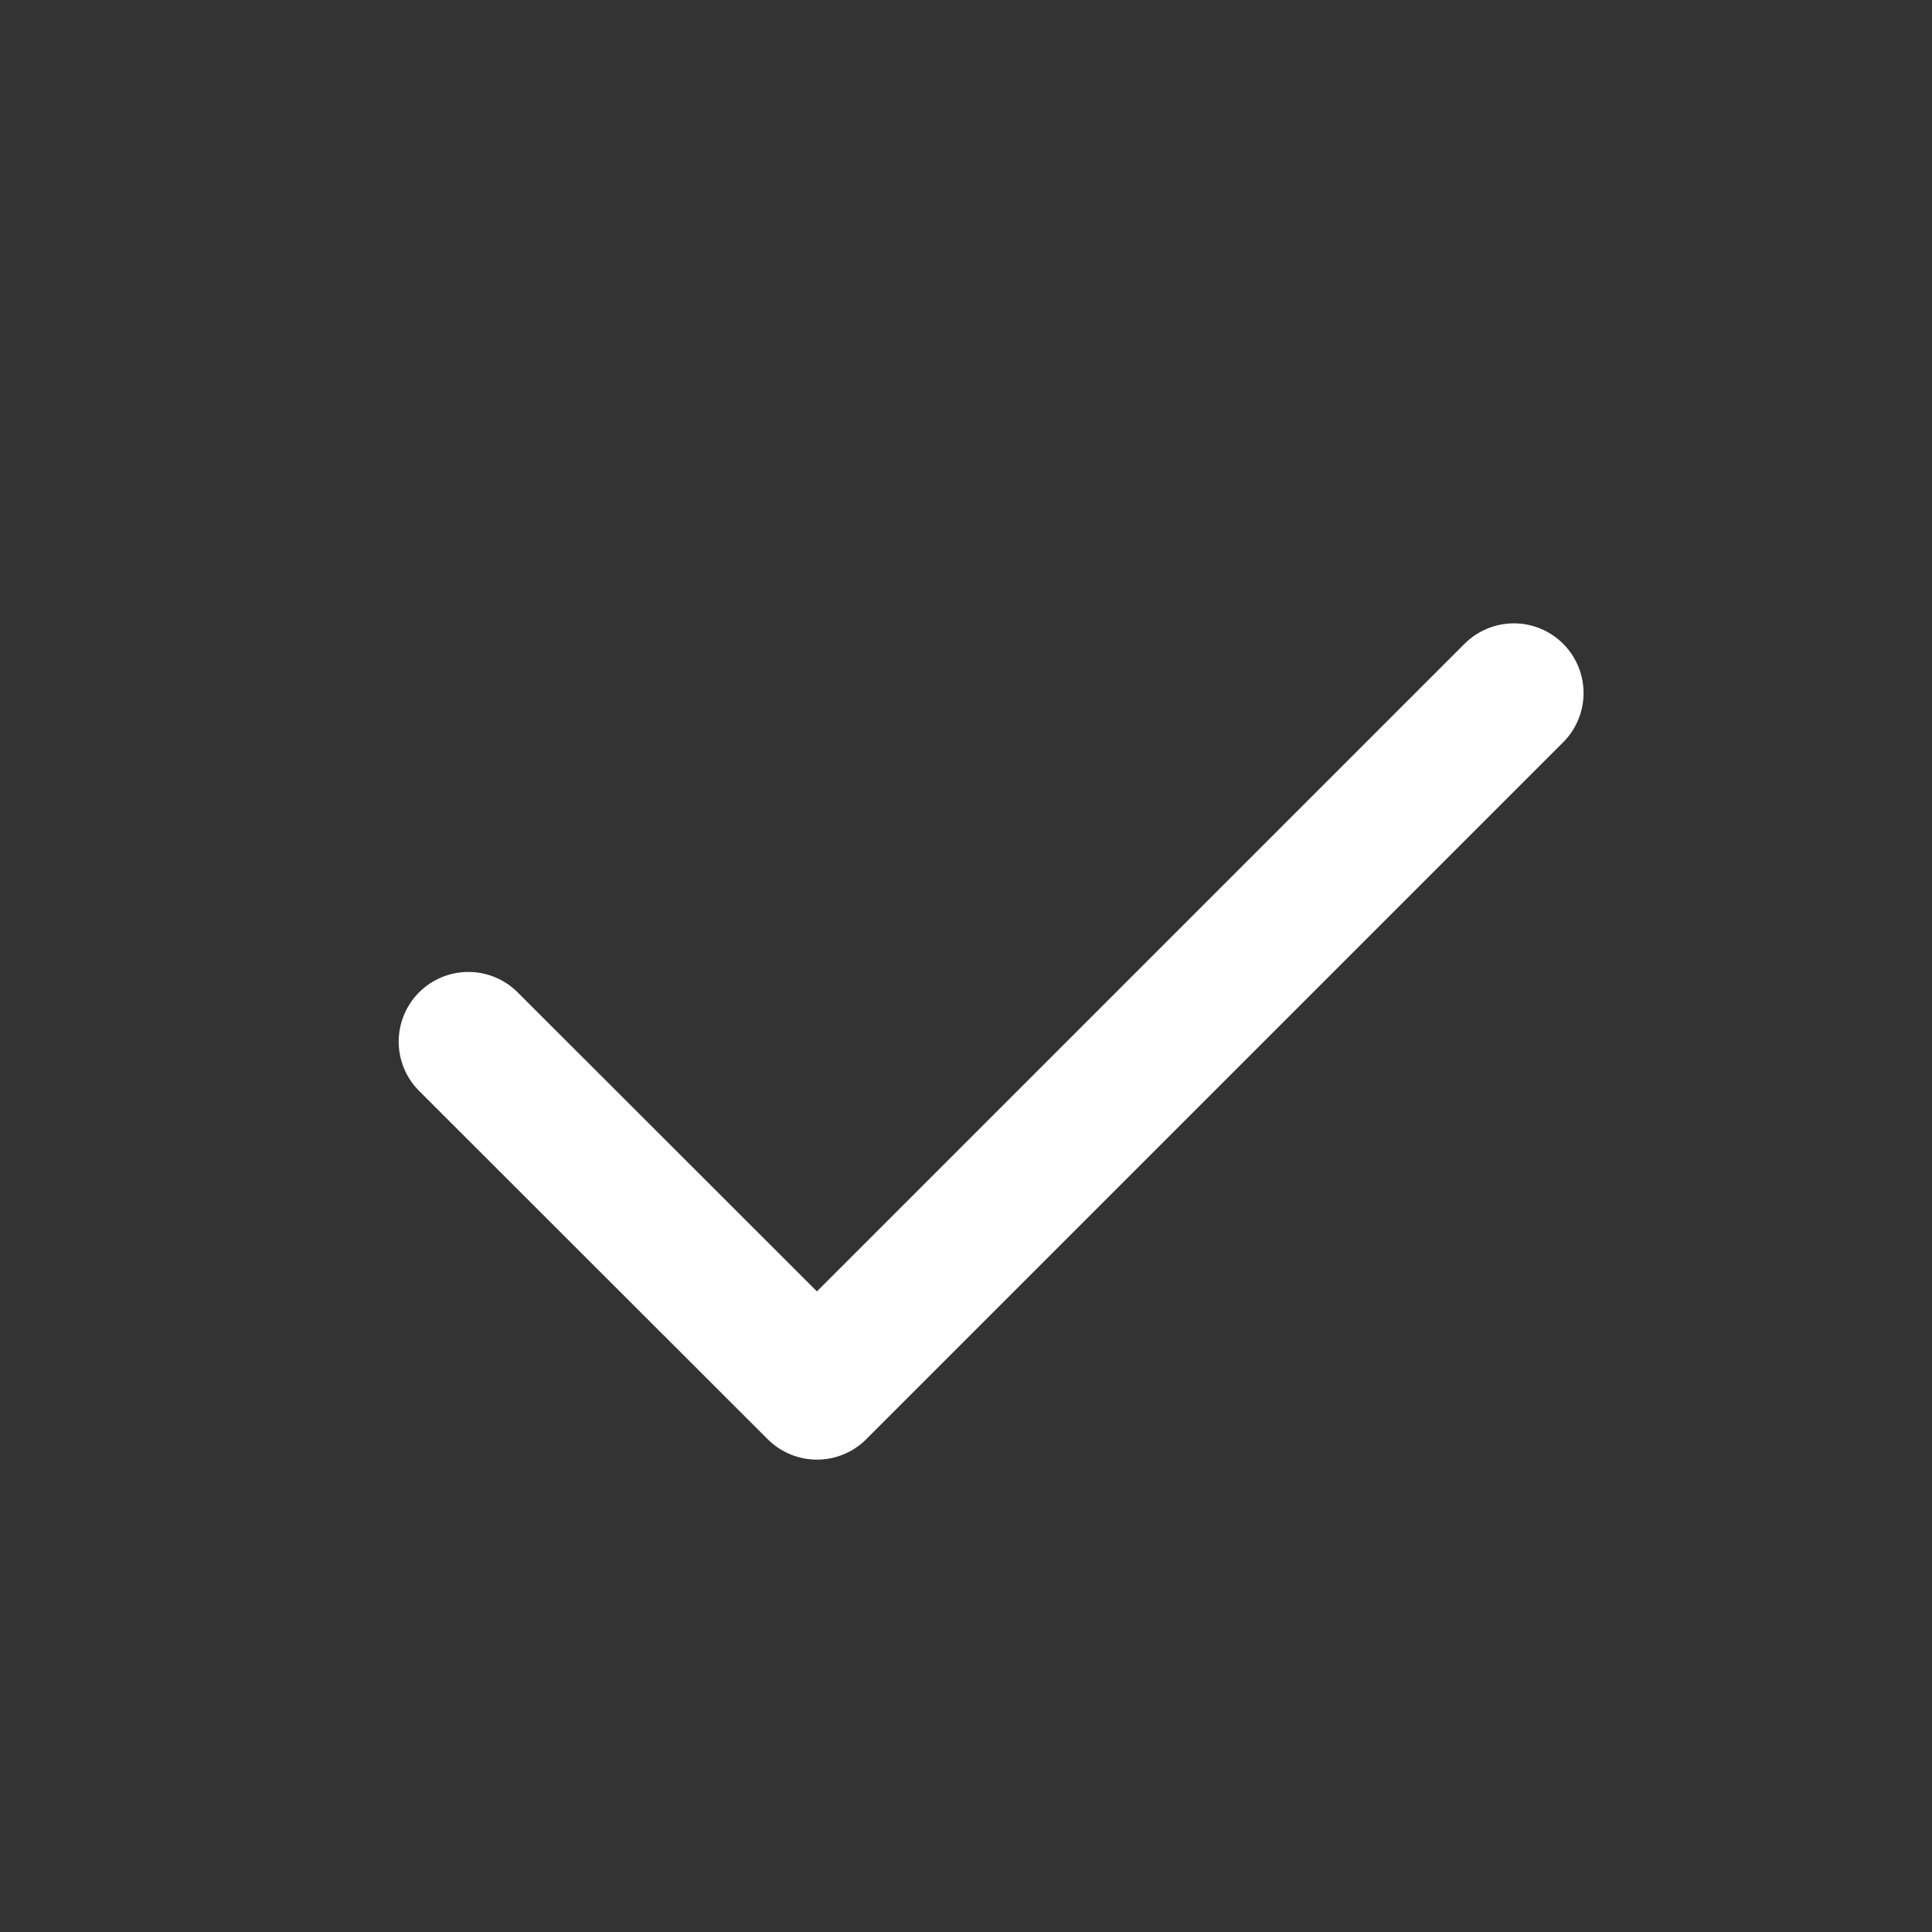 <svg width="7" height="7" viewBox="0 0 7 7" fill="none" xmlns="http://www.w3.org/2000/svg">
<rect x="0" y="0" width="7" height="7" fill="#333333" stroke="none"/>
<g clip-path="url(#clip0_3648_2522)">
<path d="M1.697 3.774L2.96 5.036L5.485 2.511" stroke="white" stroke-width="0.505" stroke-linecap="round" stroke-linejoin="round"/>
</g>
<defs>
<clipPath id="clip0_3648_2522">
<rect width="6.06" height="6.06" fill="white" transform="translate(0.435 0.744)"/>
</clipPath>
</defs>
</svg>
